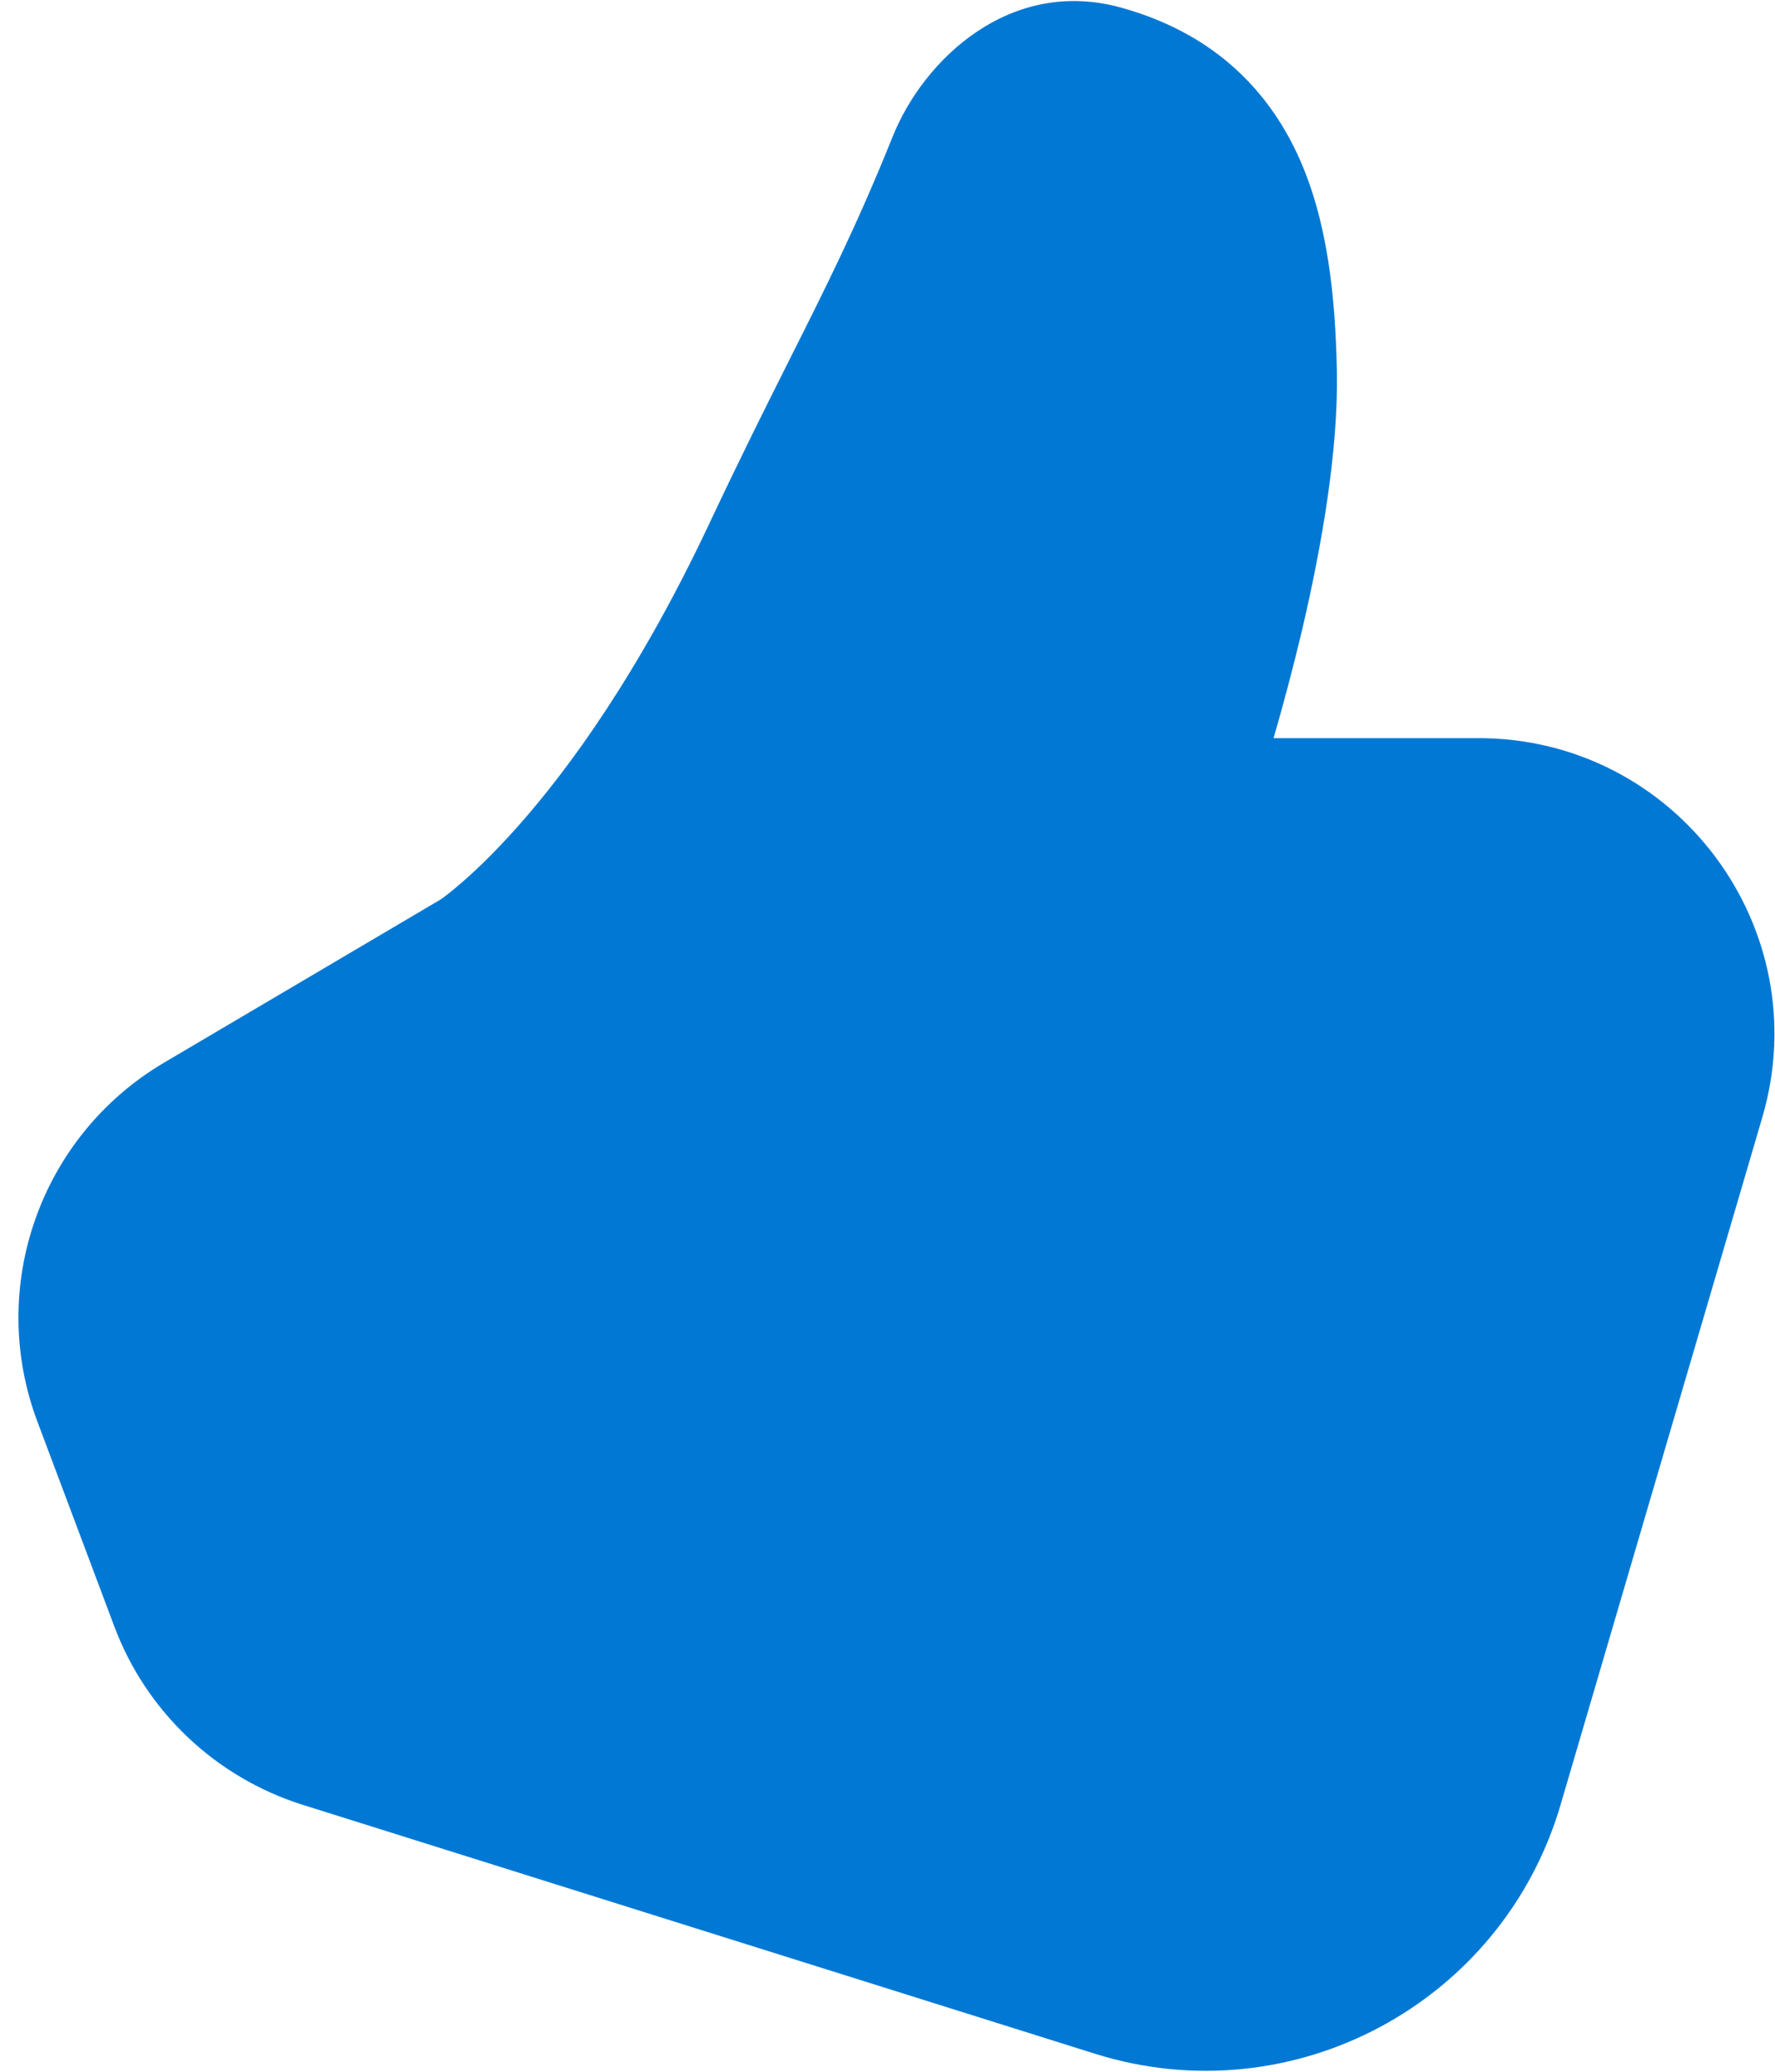 <svg width="12" height="14" viewBox="0 0 12 14" fill="none" xmlns="http://www.w3.org/2000/svg">
<path d="M7.581 0.052C6.83 -0.157 6.244 0.402 6.035 0.923C5.794 1.523 5.582 1.944 5.329 2.447C5.173 2.758 5.001 3.101 4.796 3.537C4.321 4.546 3.848 5.193 3.503 5.582C3.331 5.776 3.191 5.906 3.098 5.984C3.052 6.024 3.018 6.05 2.997 6.065L2.981 6.077L1.109 7.181C0.272 7.675 -0.089 8.698 0.253 9.607L0.773 10.991C0.989 11.567 1.459 12.011 2.046 12.196L7.402 13.878C8.737 14.297 10.155 13.54 10.55 12.197L11.914 7.551C12.29 6.271 11.33 4.988 9.995 4.988H8.61C8.676 4.761 8.743 4.509 8.805 4.248C8.936 3.686 9.048 3.045 9.038 2.51C9.028 2.013 8.978 1.491 8.774 1.048C8.554 0.573 8.171 0.216 7.581 0.052ZM2.977 6.08L2.975 6.081L2.977 6.08Z" fill="#0078D4"/>
</svg>
